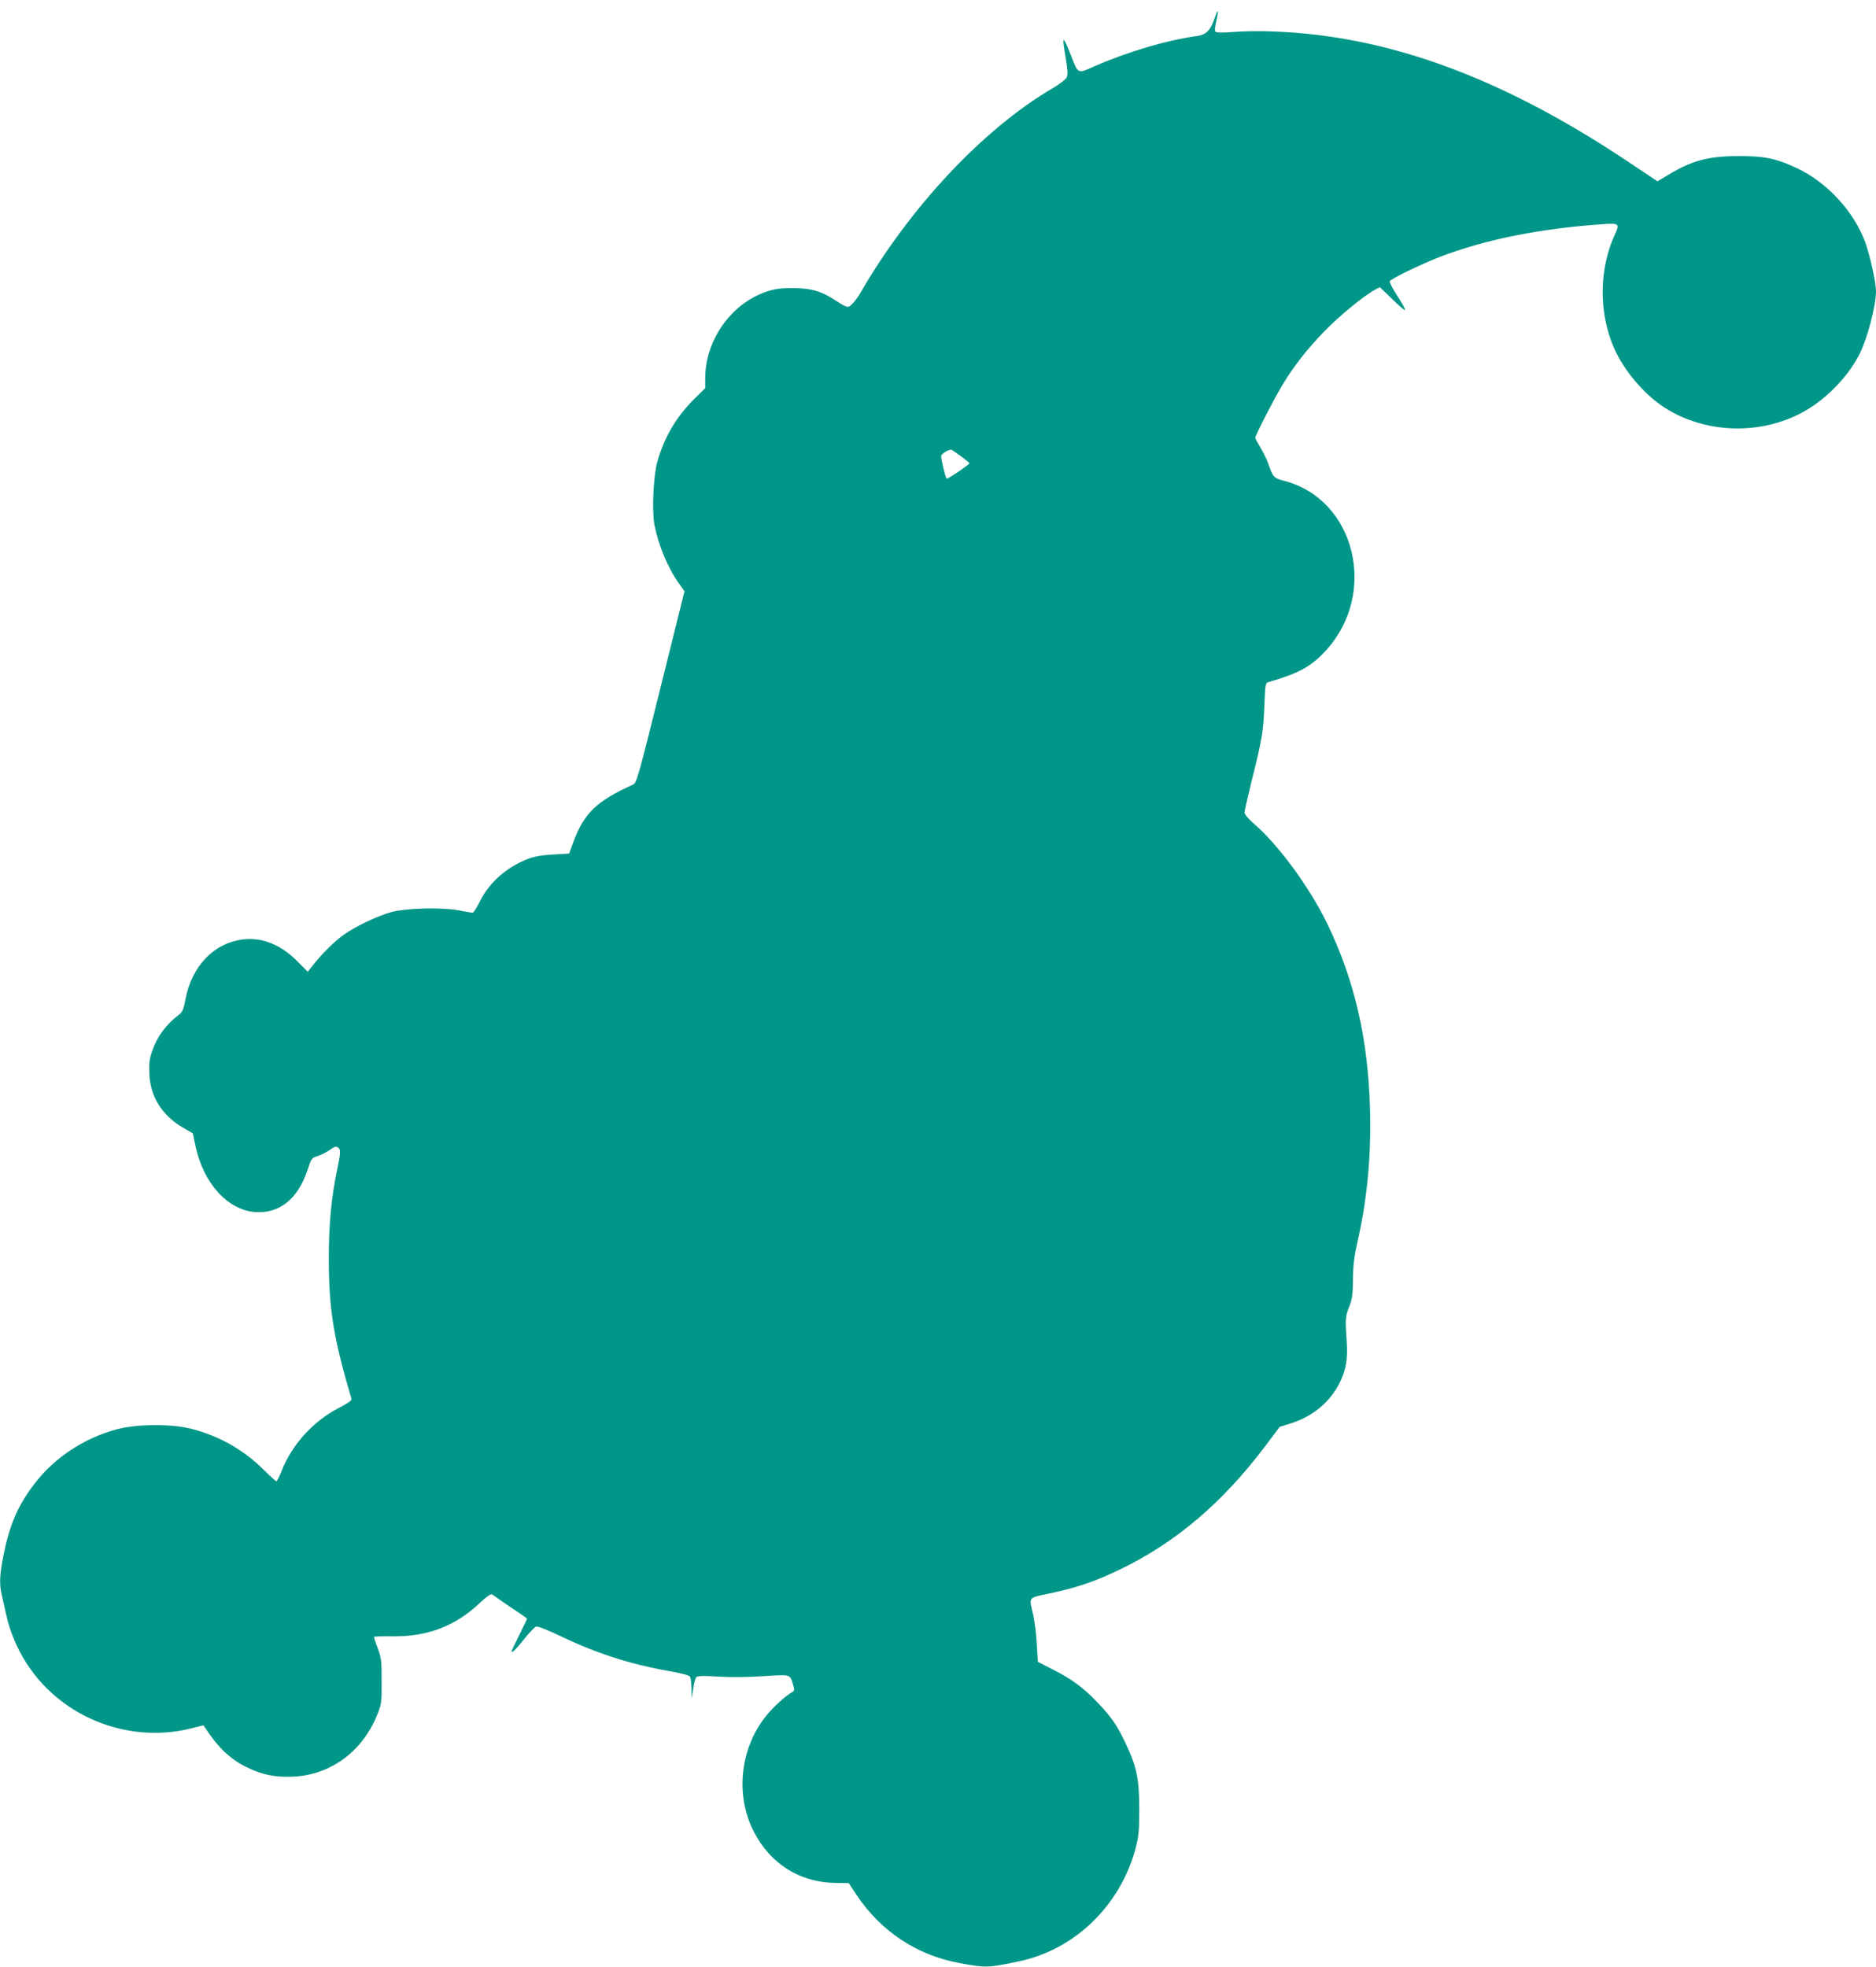 <?xml version="1.0" standalone="no"?>
<!DOCTYPE svg PUBLIC "-//W3C//DTD SVG 20010904//EN"
 "http://www.w3.org/TR/2001/REC-SVG-20010904/DTD/svg10.dtd">
<svg version="1.0" xmlns="http://www.w3.org/2000/svg"
 width="1221pt" height="1280pt" viewBox="0 0 1221 1280"
 preserveAspectRatio="xMidYMid meet">
<g transform="translate(0,1280) scale(0.1,-0.1)"
fill="#009688" stroke="none">
<path d="M7905 12680 c-25 -76 -55 -106 -112 -114 -202 -28 -454 -103 -671
-198 -110 -49 -104 -51 -152 72 -54 138 -60 134 -33 -22 12 -73 14 -103 6
-121 -7 -14 -47 -45 -93 -72 -450 -264 -928 -773 -1253 -1336 -15 -25 -38 -56
-52 -69 -28 -26 -27 -27 -125 36 -82 52 -148 69 -265 69 -77 0 -115 -6 -167
-23 -230 -79 -397 -315 -398 -562 l0 -66 -70 -69 c-117 -116 -195 -247 -241
-407 -26 -92 -37 -317 -20 -411 26 -135 86 -280 160 -384 l36 -51 -155 -623
c-146 -586 -156 -624 -180 -635 -238 -108 -319 -186 -389 -376 l-27 -73 -104
-6 c-74 -4 -123 -13 -165 -29 -137 -53 -251 -153 -312 -277 -20 -40 -41 -73
-46 -73 -6 0 -49 7 -96 16 -108 20 -334 14 -431 -11 -87 -23 -238 -94 -314
-149 -60 -43 -142 -124 -202 -201 l-31 -39 -69 69 c-104 105 -222 154 -343
142 -193 -18 -343 -171 -384 -391 -13 -70 -19 -82 -49 -105 -80 -62 -137 -140
-168 -232 -18 -51 -21 -81 -18 -149 7 -150 83 -270 223 -351 l60 -35 18 -85
c51 -239 209 -414 388 -427 158 -11 277 85 340 272 26 79 28 81 70 94 24 8 59
26 78 40 26 19 38 23 50 15 20 -13 19 -35 -7 -158 -35 -165 -52 -346 -52 -560
0 -333 29 -516 147 -917 4 -12 -17 -27 -86 -63 -162 -84 -301 -237 -367 -405
-15 -38 -31 -70 -35 -70 -4 0 -42 34 -83 75 -130 130 -293 222 -473 267 -133
33 -352 31 -484 -4 -215 -58 -410 -188 -539 -360 -104 -137 -157 -261 -196
-453 -26 -130 -29 -191 -14 -257 5 -24 19 -84 30 -135 51 -226 179 -427 363
-566 238 -181 550 -247 837 -176 l84 21 16 -23 c84 -129 172 -209 283 -258 88
-40 159 -55 257 -54 258 1 477 156 577 408 26 65 28 80 27 215 0 133 -2 151
-26 215 -15 38 -25 71 -23 73 2 2 55 4 117 3 232 -3 414 67 575 221 40 37 67
57 75 52 7 -4 35 -23 62 -43 27 -19 76 -52 108 -73 32 -21 58 -40 58 -43 0 -3
-23 -50 -50 -105 -27 -55 -50 -102 -50 -105 0 -17 22 4 79 75 35 44 71 82 81
85 9 3 80 -25 161 -64 232 -111 453 -182 703 -226 76 -13 132 -28 137 -36 5
-8 9 -43 10 -79 l1 -65 10 65 c5 36 14 70 21 76 8 8 50 9 142 3 77 -5 196 -4
294 3 181 11 171 14 193 -56 10 -33 10 -39 -6 -48 -42 -23 -125 -99 -169 -154
-164 -202 -201 -496 -93 -729 106 -226 302 -355 545 -359 l85 -1 53 -80 c160
-237 392 -390 671 -441 170 -31 181 -31 385 12 365 77 661 366 759 739 20 77
23 114 23 255 0 193 -17 274 -90 427 -55 117 -91 168 -184 266 -91 95 -166
150 -292 214 l-94 48 -7 115 c-3 63 -14 149 -23 190 -28 122 -38 109 110 141
171 36 292 77 450 153 367 176 674 437 957 814 l87 116 79 25 c140 46 249 138
311 261 42 86 54 156 46 269 -10 150 -9 162 16 226 20 50 24 80 25 180 1 90 8
149 28 237 65 287 91 561 83 868 -13 463 -101 843 -282 1216 -116 236 -319
512 -479 648 -32 28 -56 57 -56 68 0 10 20 99 44 196 69 274 78 326 85 492 6
154 6 155 31 162 191 55 276 101 370 205 341 372 191 983 -270 1103 -70 19
-74 23 -105 111 -8 25 -31 72 -50 104 -19 31 -35 61 -35 66 0 15 125 259 177
344 74 123 158 230 273 349 98 101 262 236 331 271 l30 16 80 -77 c43 -43 81
-75 84 -72 4 3 -19 44 -50 92 -31 47 -53 91 -50 96 11 17 201 109 321 156 307
118 670 190 1097 217 69 4 78 -5 52 -59 -110 -233 -112 -524 -5 -760 61 -134
183 -280 305 -364 254 -175 613 -197 895 -55 159 80 313 233 393 391 51 101
107 314 107 409 0 55 -37 224 -67 310 -75 210 -254 403 -459 496 -129 59 -205
74 -369 73 -197 0 -305 -29 -462 -125 l-65 -39 -216 144 c-809 536 -1544 804
-2282 831 -85 4 -202 2 -260 -3 -61 -5 -110 -5 -117 0 -8 7 -7 24 3 70 18 76
12 86 -11 18z m-1647 -2852 c28 -21 52 -40 52 -42 0 -9 -143 -106 -149 -101
-9 10 -39 138 -35 150 7 17 57 44 69 37 5 -3 34 -23 63 -44z"/>
</g>
</svg>
